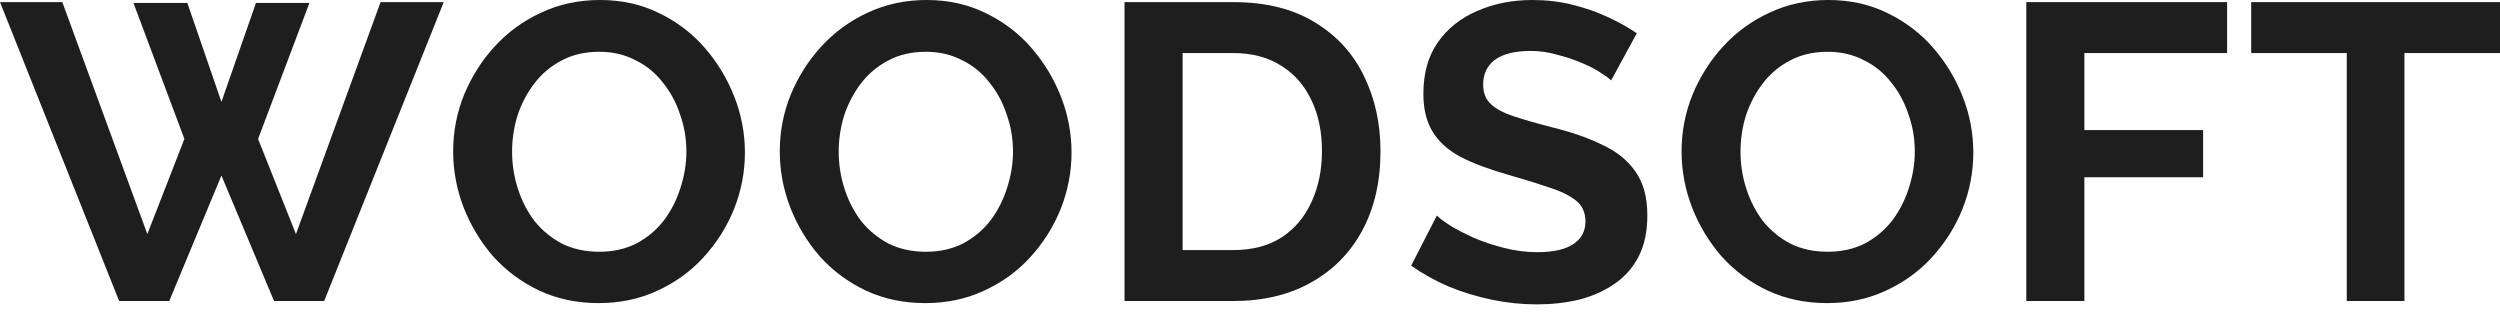 <svg width="157" height="20" viewBox="0 0 157 20" fill="none" xmlns="http://www.w3.org/2000/svg">
<path d="M157 3.332H150.999V18.904H147.376V3.332H141.375V0.133H157V3.332Z" fill="#1E1E1E"/>
<path d="M127.251 18.904V0.133H139.862V3.332H130.899V8.17H138.355V11.131H130.899V18.904H127.251Z" fill="#1E1E1E"/>
<path d="M114.75 19.035C113.375 19.035 112.124 18.771 110.996 18.242C109.886 17.714 108.925 17 108.114 16.101C107.321 15.184 106.704 14.162 106.263 13.034C105.823 11.888 105.603 10.716 105.603 9.518C105.603 8.266 105.832 7.077 106.29 5.949C106.766 4.803 107.409 3.789 108.22 2.908C109.048 2.009 110.018 1.304 111.128 0.793C112.256 0.264 113.49 0 114.829 0C116.187 0 117.42 0.273 118.531 0.82C119.659 1.366 120.619 2.097 121.413 3.014C122.206 3.93 122.823 4.953 123.263 6.081C123.704 7.209 123.924 8.372 123.924 9.571C123.924 10.804 123.695 11.994 123.237 13.14C122.779 14.268 122.135 15.281 121.307 16.18C120.496 17.061 119.527 17.758 118.399 18.269C117.288 18.78 116.072 19.035 114.75 19.035ZM109.304 9.518C109.304 10.329 109.427 11.113 109.674 11.871C109.921 12.629 110.273 13.307 110.732 13.906C111.207 14.488 111.78 14.955 112.45 15.308C113.137 15.643 113.913 15.81 114.777 15.81C115.658 15.81 116.442 15.634 117.13 15.281C117.817 14.911 118.39 14.427 118.848 13.827C119.306 13.21 119.65 12.532 119.879 11.791C120.126 11.034 120.249 10.276 120.249 9.518C120.249 8.707 120.117 7.931 119.853 7.191C119.606 6.433 119.245 5.764 118.769 5.182C118.311 4.583 117.738 4.116 117.05 3.781C116.381 3.428 115.623 3.252 114.777 3.252C113.878 3.252 113.085 3.437 112.397 3.807C111.727 4.16 111.163 4.636 110.705 5.235C110.247 5.834 109.894 6.504 109.648 7.244C109.418 7.984 109.304 8.742 109.304 9.518Z" fill="#1E1E1E"/>
<path d="M101.179 5.05C101.056 4.926 100.827 4.759 100.492 4.547C100.174 4.336 99.778 4.133 99.302 3.939C98.844 3.745 98.341 3.578 97.795 3.437C97.249 3.278 96.693 3.199 96.129 3.199C95.142 3.199 94.393 3.384 93.882 3.754C93.389 4.124 93.142 4.644 93.142 5.314C93.142 5.825 93.3 6.231 93.618 6.53C93.935 6.83 94.411 7.085 95.045 7.297C95.68 7.508 96.473 7.738 97.425 7.984C98.659 8.284 99.725 8.654 100.624 9.095C101.54 9.518 102.237 10.082 102.712 10.787C103.206 11.474 103.453 12.391 103.453 13.536C103.453 14.541 103.268 15.405 102.898 16.127C102.527 16.832 102.016 17.405 101.364 17.846C100.712 18.287 99.972 18.613 99.143 18.824C98.315 19.018 97.434 19.115 96.499 19.115C95.565 19.115 94.631 19.018 93.697 18.824C92.763 18.63 91.864 18.357 91 18.005C90.137 17.634 89.344 17.194 88.621 16.683L90.234 13.536C90.392 13.695 90.674 13.906 91.08 14.171C91.485 14.418 91.979 14.673 92.56 14.938C93.142 15.184 93.776 15.396 94.464 15.572C95.151 15.748 95.847 15.836 96.552 15.836C97.539 15.836 98.288 15.669 98.8 15.334C99.311 14.999 99.566 14.523 99.566 13.906C99.566 13.342 99.364 12.902 98.958 12.585C98.553 12.267 97.989 11.994 97.266 11.765C96.544 11.518 95.689 11.254 94.702 10.972C93.521 10.637 92.534 10.267 91.741 9.861C90.948 9.438 90.357 8.91 89.969 8.275C89.582 7.641 89.388 6.848 89.388 5.896C89.388 4.609 89.687 3.534 90.287 2.67C90.903 1.789 91.732 1.128 92.772 0.687C93.812 0.229 94.966 0 96.235 0C97.116 0 97.945 0.097 98.72 0.291C99.513 0.485 100.254 0.74 100.941 1.058C101.629 1.375 102.245 1.718 102.792 2.089L101.179 5.05Z" fill="#1E1E1E"/>
<path d="M70.62 18.904V0.133H77.441C79.486 0.133 81.195 0.556 82.57 1.402C83.945 2.23 84.976 3.358 85.663 4.786C86.351 6.196 86.695 7.765 86.695 9.492C86.695 11.396 86.316 13.052 85.558 14.462C84.8 15.872 83.725 16.965 82.332 17.741C80.957 18.516 79.327 18.904 77.441 18.904H70.62ZM83.02 9.492C83.02 8.276 82.799 7.209 82.359 6.293C81.918 5.359 81.284 4.636 80.455 4.125C79.627 3.596 78.622 3.332 77.441 3.332H74.269V15.705H77.441C78.64 15.705 79.653 15.441 80.482 14.912C81.31 14.365 81.936 13.625 82.359 12.691C82.799 11.739 83.02 10.673 83.02 9.492Z" fill="#1E1E1E"/>
<path d="M58.118 19.035C56.743 19.035 55.491 18.771 54.363 18.242C53.253 17.714 52.292 17 51.482 16.101C50.688 15.184 50.072 14.162 49.631 13.034C49.19 11.888 48.97 10.716 48.97 9.518C48.97 8.266 49.199 7.077 49.657 5.949C50.133 4.803 50.777 3.789 51.587 2.908C52.416 2.009 53.385 1.304 54.495 0.793C55.624 0.264 56.857 0 58.197 0C59.554 0 60.788 0.273 61.898 0.82C63.026 1.366 63.987 2.097 64.78 3.014C65.573 3.93 66.19 4.953 66.631 6.081C67.071 7.209 67.292 8.372 67.292 9.571C67.292 10.804 67.062 11.994 66.604 13.14C66.146 14.268 65.503 15.281 64.674 16.18C63.864 17.061 62.894 17.758 61.766 18.269C60.656 18.78 59.44 19.035 58.118 19.035ZM52.671 9.518C52.671 10.329 52.795 11.113 53.041 11.871C53.288 12.629 53.641 13.307 54.099 13.906C54.575 14.488 55.148 14.955 55.818 15.308C56.505 15.643 57.28 15.81 58.144 15.81C59.025 15.81 59.81 15.634 60.497 15.281C61.184 14.911 61.757 14.427 62.215 13.827C62.674 13.21 63.017 12.532 63.247 11.791C63.493 11.034 63.617 10.276 63.617 9.518C63.617 8.707 63.484 7.931 63.22 7.191C62.973 6.433 62.612 5.764 62.136 5.182C61.678 4.583 61.105 4.116 60.418 3.781C59.748 3.428 58.99 3.252 58.144 3.252C57.245 3.252 56.452 3.437 55.765 3.807C55.095 4.16 54.531 4.636 54.072 5.235C53.614 5.834 53.262 6.504 53.015 7.244C52.786 7.984 52.671 8.742 52.671 9.518Z" fill="#1E1E1E"/>
<path d="M37.606 19.035C36.231 19.035 34.979 18.771 33.851 18.242C32.741 17.714 31.78 17 30.97 16.101C30.177 15.184 29.56 14.162 29.119 13.034C28.678 11.888 28.458 10.716 28.458 9.518C28.458 8.266 28.687 7.077 29.145 5.949C29.621 4.803 30.265 3.789 31.075 2.908C31.904 2.009 32.873 1.304 33.984 0.793C35.112 0.264 36.345 0 37.685 0C39.042 0 40.276 0.273 41.386 0.82C42.514 1.366 43.475 2.097 44.268 3.014C45.061 3.93 45.678 4.953 46.119 6.081C46.559 7.209 46.78 8.372 46.78 9.571C46.78 10.804 46.551 11.994 46.092 13.14C45.634 14.268 44.991 15.281 44.162 16.18C43.352 17.061 42.382 17.758 41.254 18.269C40.144 18.78 38.928 19.035 37.606 19.035ZM32.159 9.518C32.159 10.329 32.283 11.113 32.529 11.871C32.776 12.629 33.129 13.307 33.587 13.906C34.063 14.488 34.636 14.955 35.306 15.308C35.993 15.643 36.768 15.81 37.632 15.81C38.513 15.81 39.298 15.634 39.985 15.281C40.672 14.911 41.245 14.427 41.704 13.827C42.162 13.21 42.505 12.532 42.735 11.791C42.981 11.034 43.105 10.276 43.105 9.518C43.105 8.707 42.973 7.931 42.708 7.191C42.462 6.433 42.1 5.764 41.624 5.182C41.166 4.583 40.593 4.116 39.906 3.781C39.236 3.428 38.478 3.252 37.632 3.252C36.733 3.252 35.94 3.437 35.253 3.807C34.583 4.16 34.019 4.636 33.561 5.235C33.102 5.834 32.75 6.504 32.503 7.244C32.274 7.984 32.159 8.742 32.159 9.518Z" fill="#1E1E1E"/>
<path d="M8.381 0.186H11.765L13.906 6.399L16.075 0.186H19.432L16.207 8.725L18.586 14.7L23.9 0.133H27.866L20.358 18.904H17.211L13.906 11.025L10.628 18.904H7.482L0 0.133H3.913L9.253 14.7L11.58 8.725L8.381 0.186Z" fill="#1E1E1E"/>
</svg>
